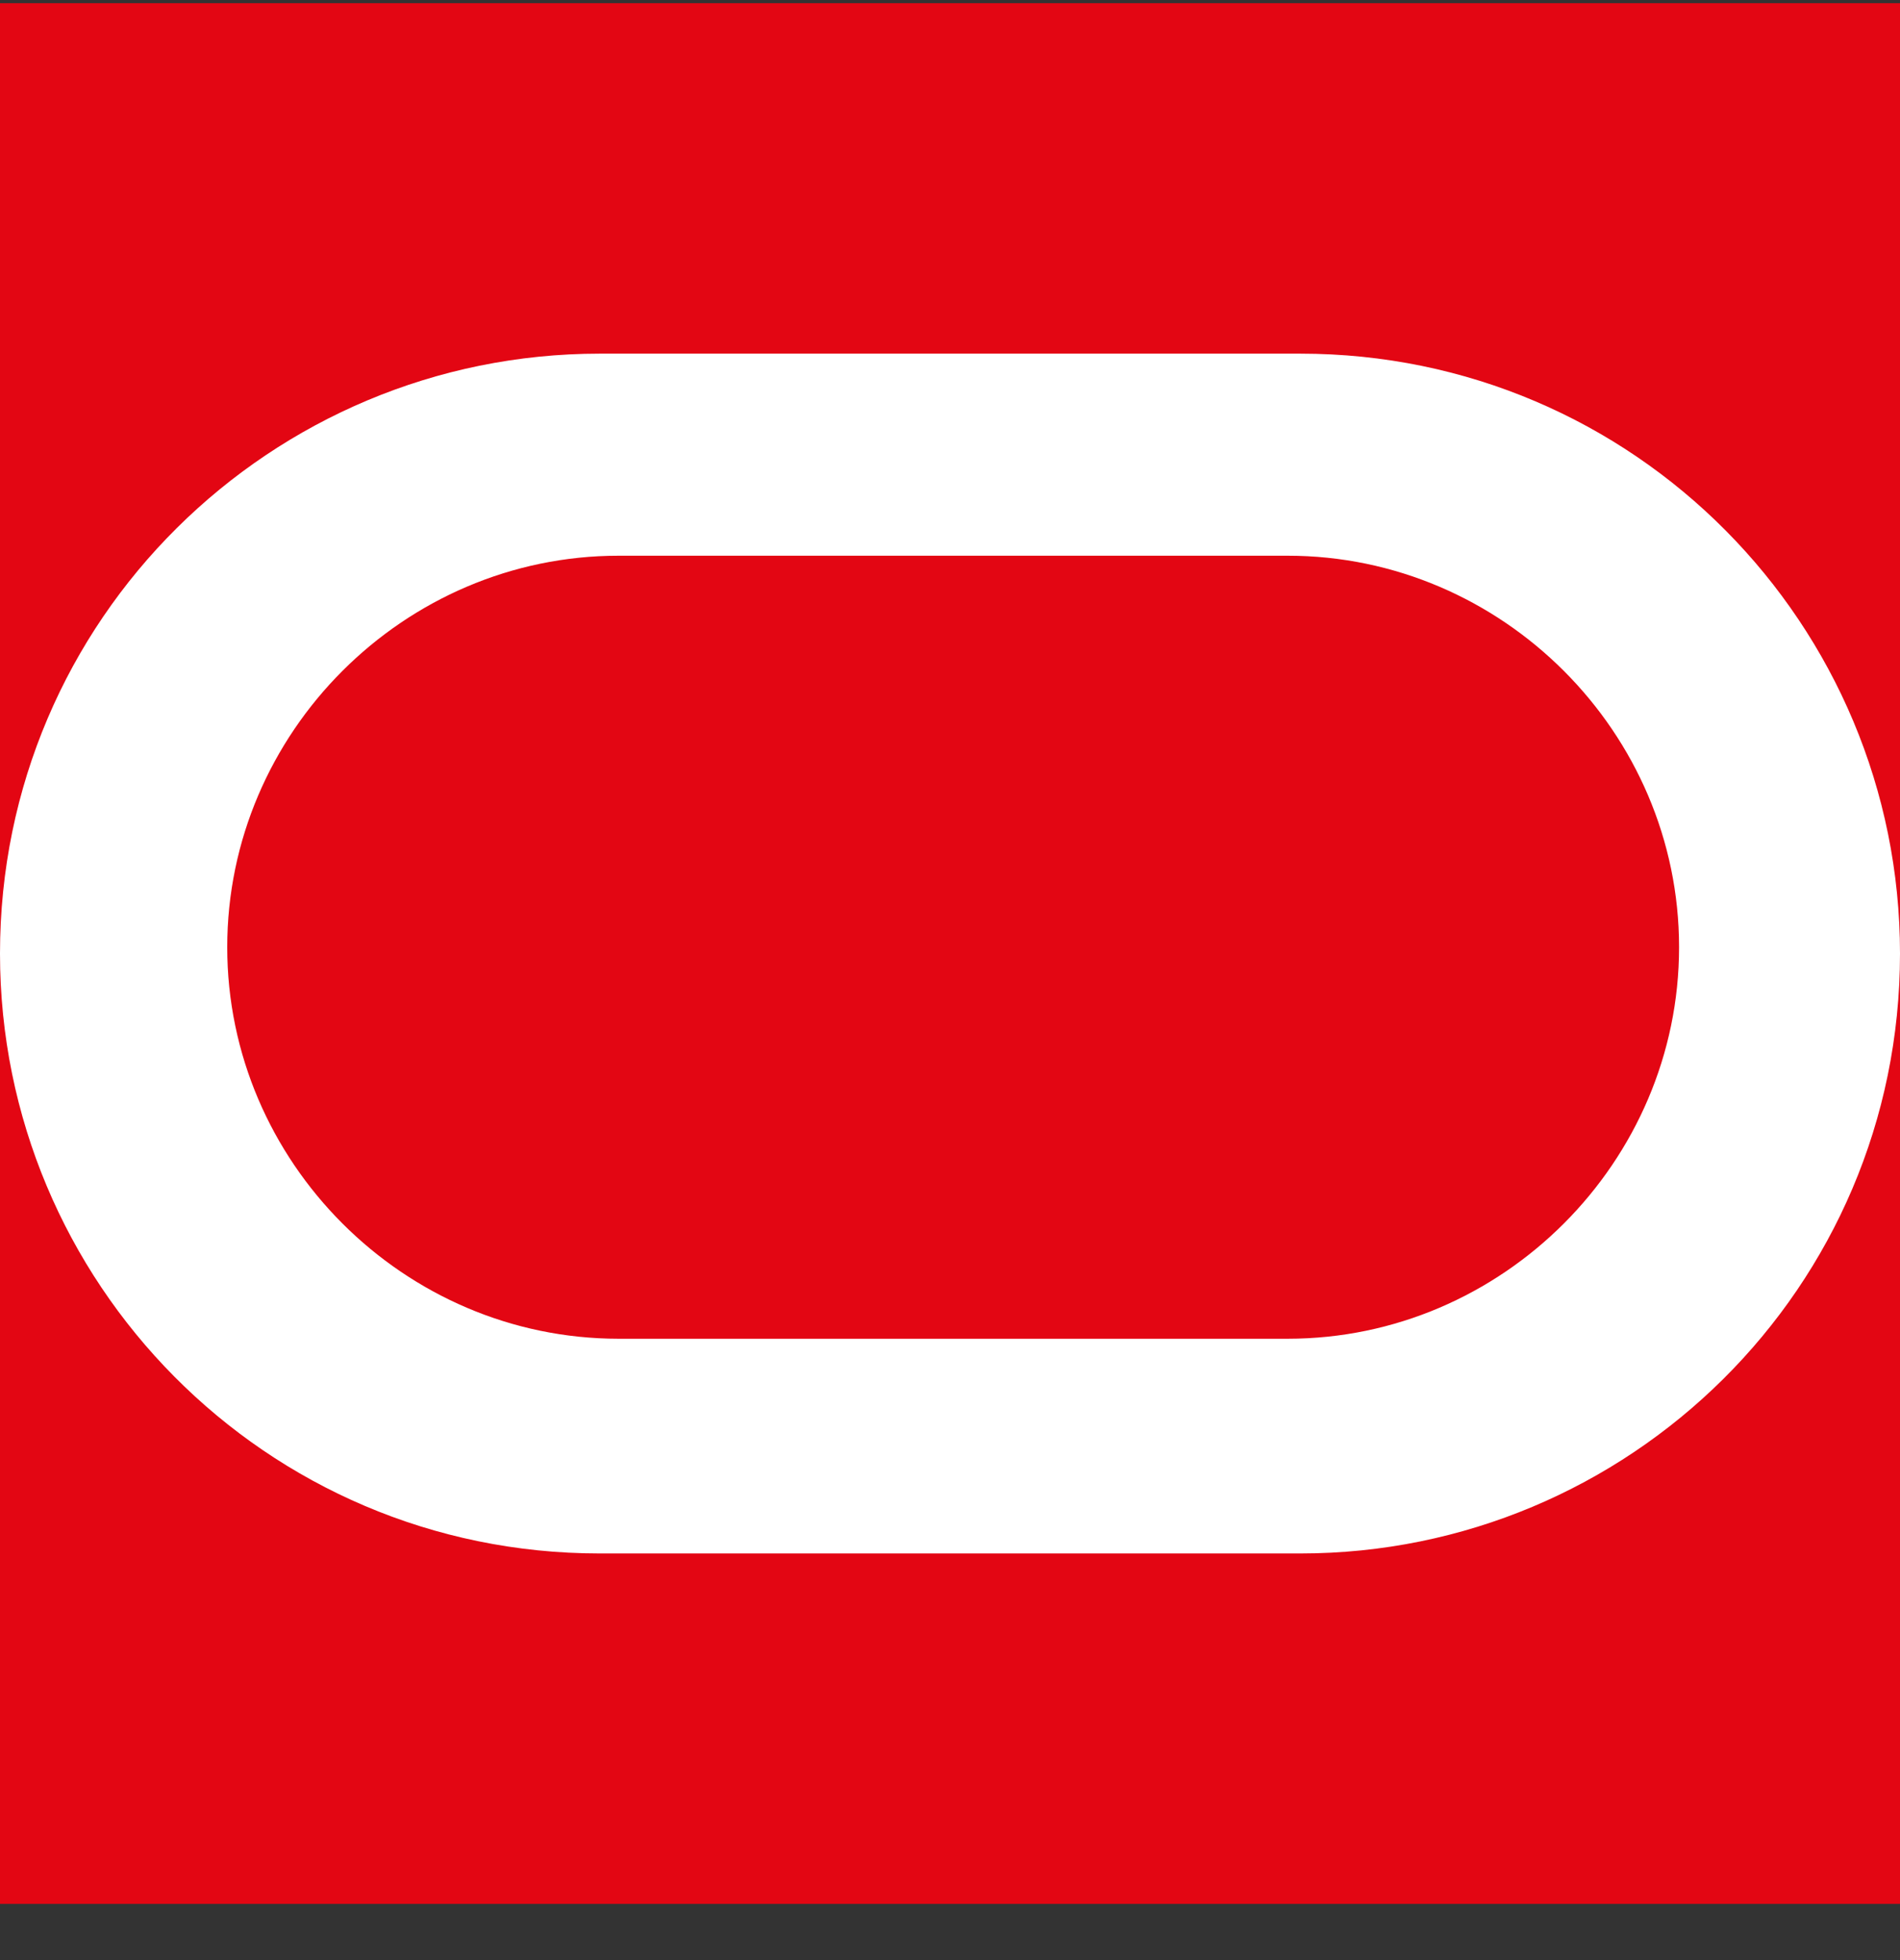 <svg width="32" height="33" viewBox="0 0 32 33" fill="none" xmlns="http://www.w3.org/2000/svg">
<rect x="0" y="0" width="32" height="33" fill="#333333" stroke="none"/>
<g clip-path="url(#clip0_2425_2966)">
<path d="M0 0.054H32V32.054H0V0.054Z" fill="#E30613"/>
<path d="M10.1 26.154C4.465 26.154 0 21.582 0 16.054C0 10.419 4.572 5.954 10.1 5.954H21.9C27.535 5.954 32 10.526 32 16.054C32 21.689 27.428 26.154 21.9 26.154H10.1ZM21.688 22.539C25.303 22.539 28.279 19.562 28.279 15.947C28.279 12.332 25.303 9.356 21.688 9.356H10.418C6.803 9.356 3.827 12.332 3.827 15.947C3.827 19.562 6.804 22.539 10.418 22.539H21.688Z" fill="white"/>
</g>
<defs>
<clipPath id="clip0_2425_2966">
<rect width="32" height="32" fill="white" transform="translate(0 0.054)"/>
</clipPath>
</defs>
</svg>
